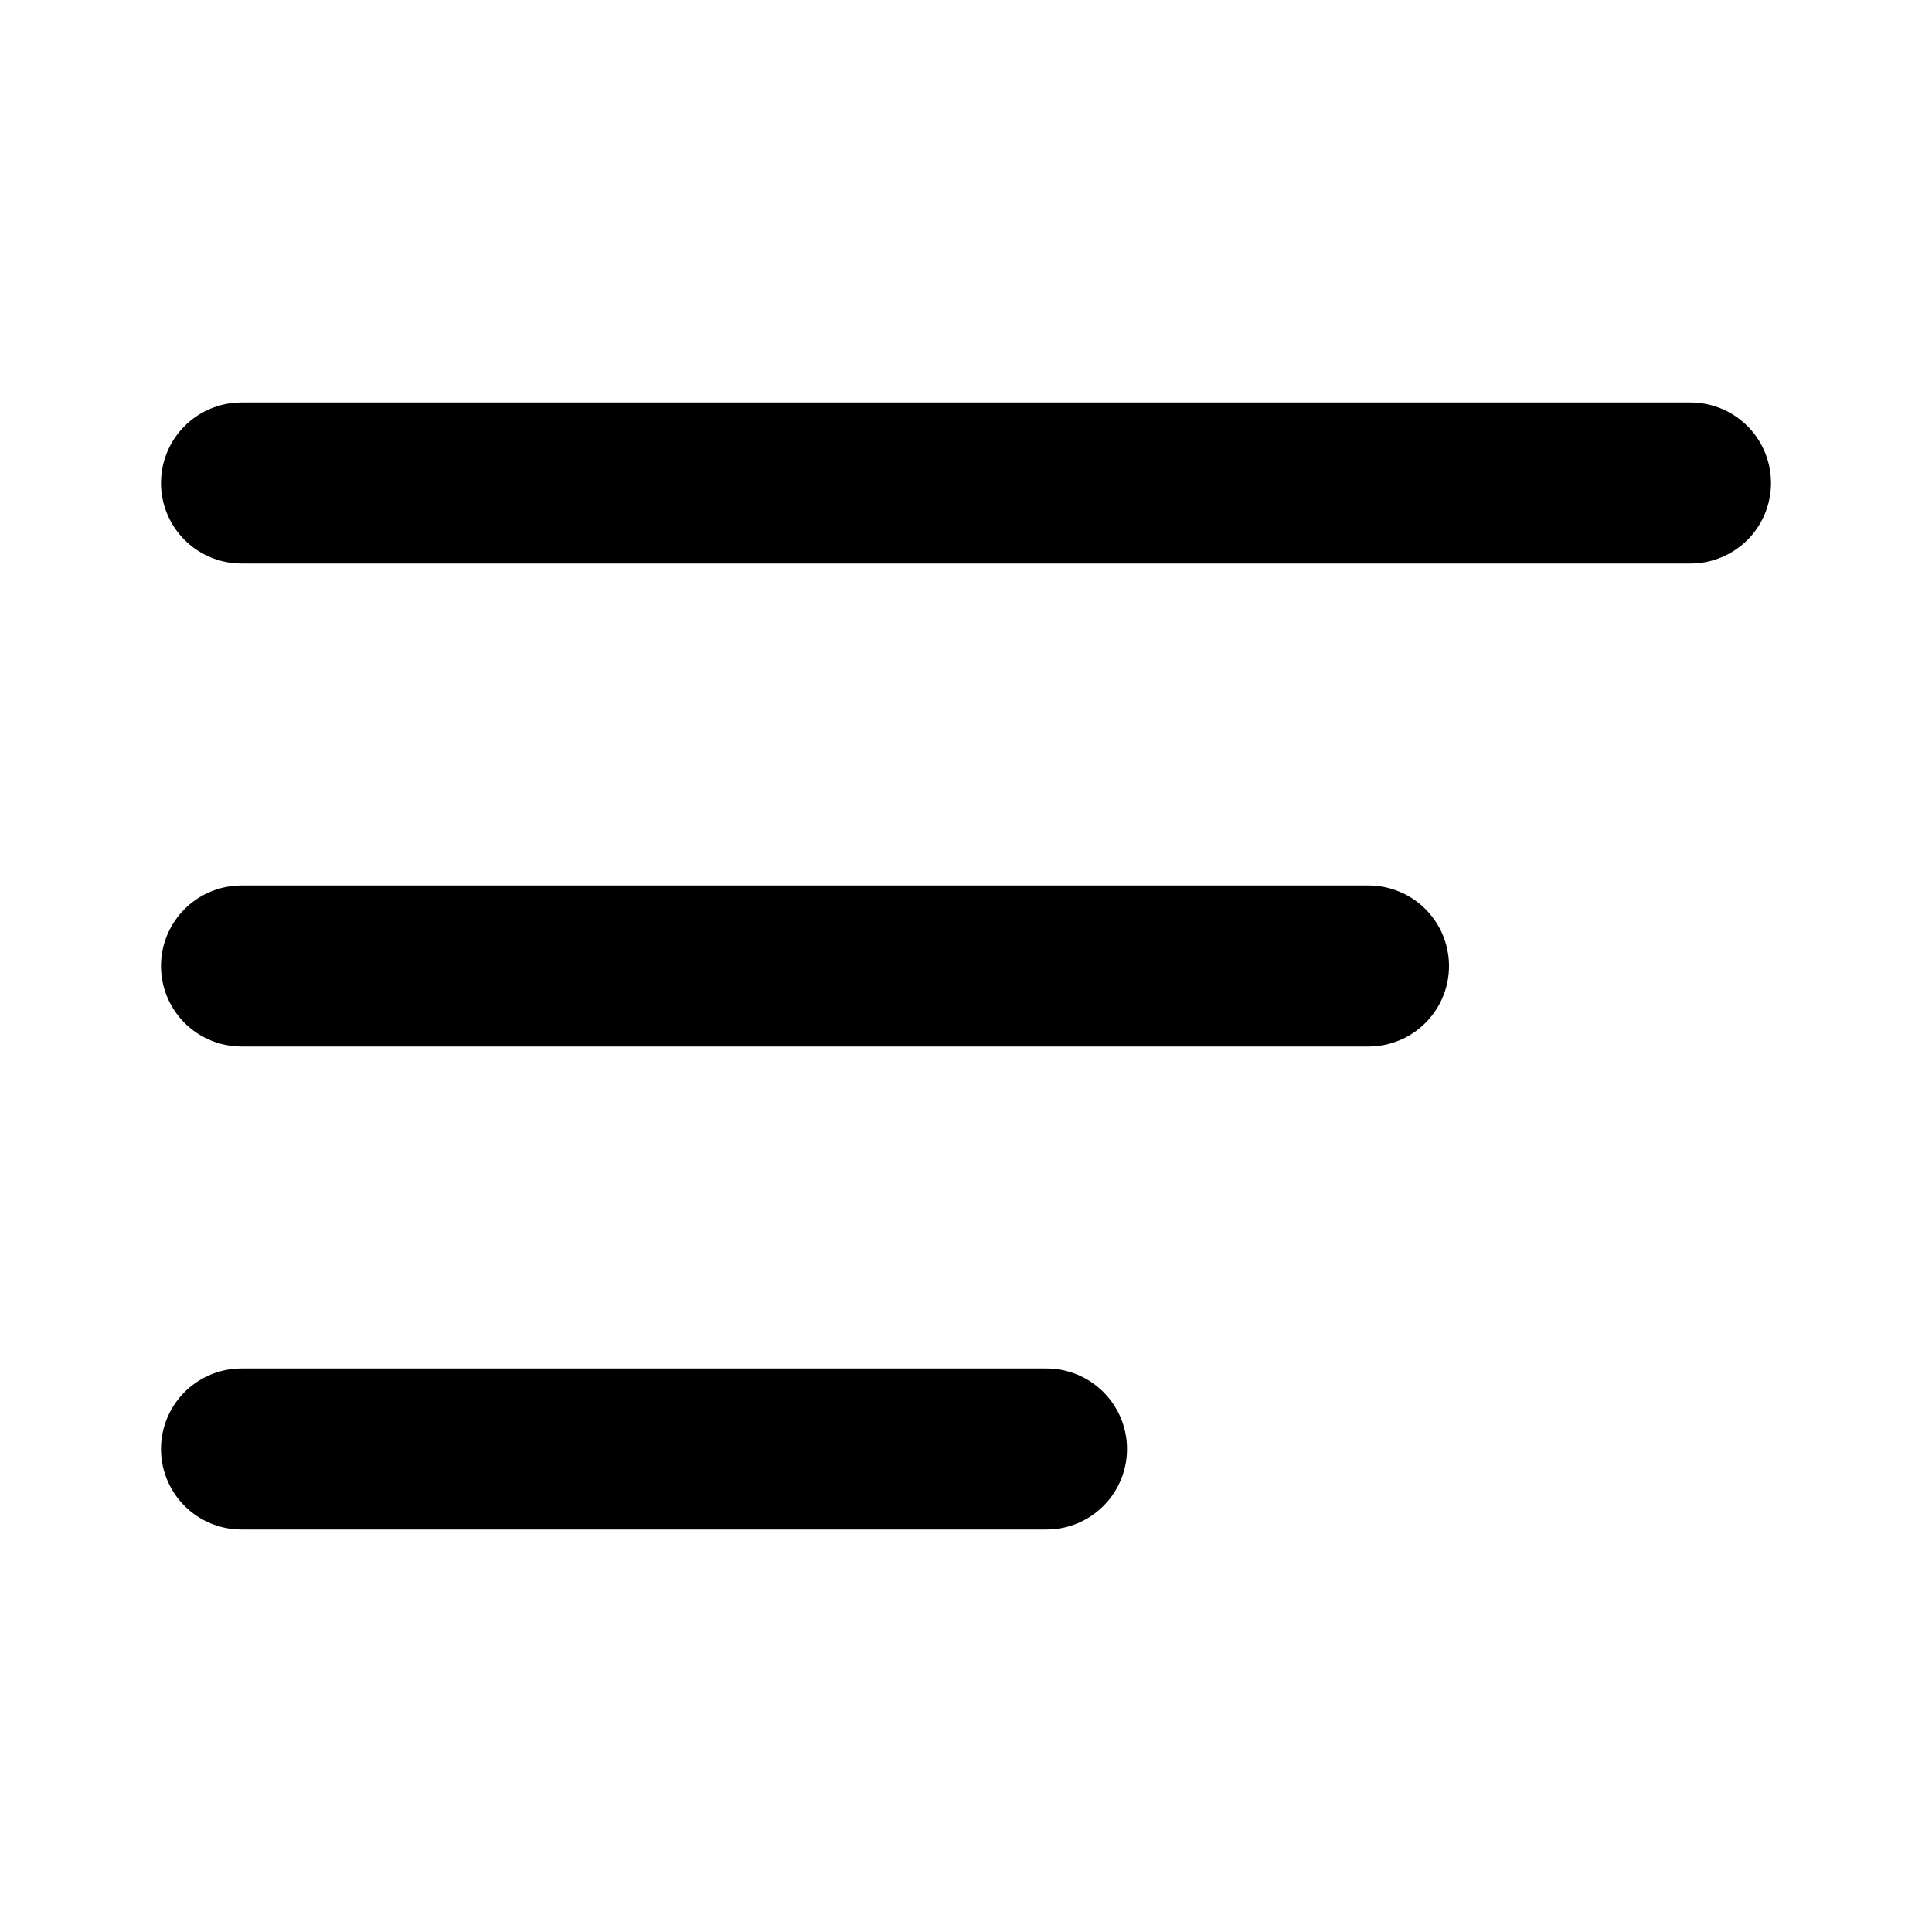 <?xml version="1.0" encoding="utf-8"?>
<svg width="800px" height="800px" viewBox="0 0 24 24" id="align-left-2" data-name="Flat Line" xmlns="http://www.w3.org/2000/svg" class="icon flat-line"><path id="primary" d="M3,12H17M3,6H21M3,18H13" style="fill: none; stroke: #000000; stroke-linecap: round; stroke-linejoin: round; stroke-width: 2;"></path></svg>